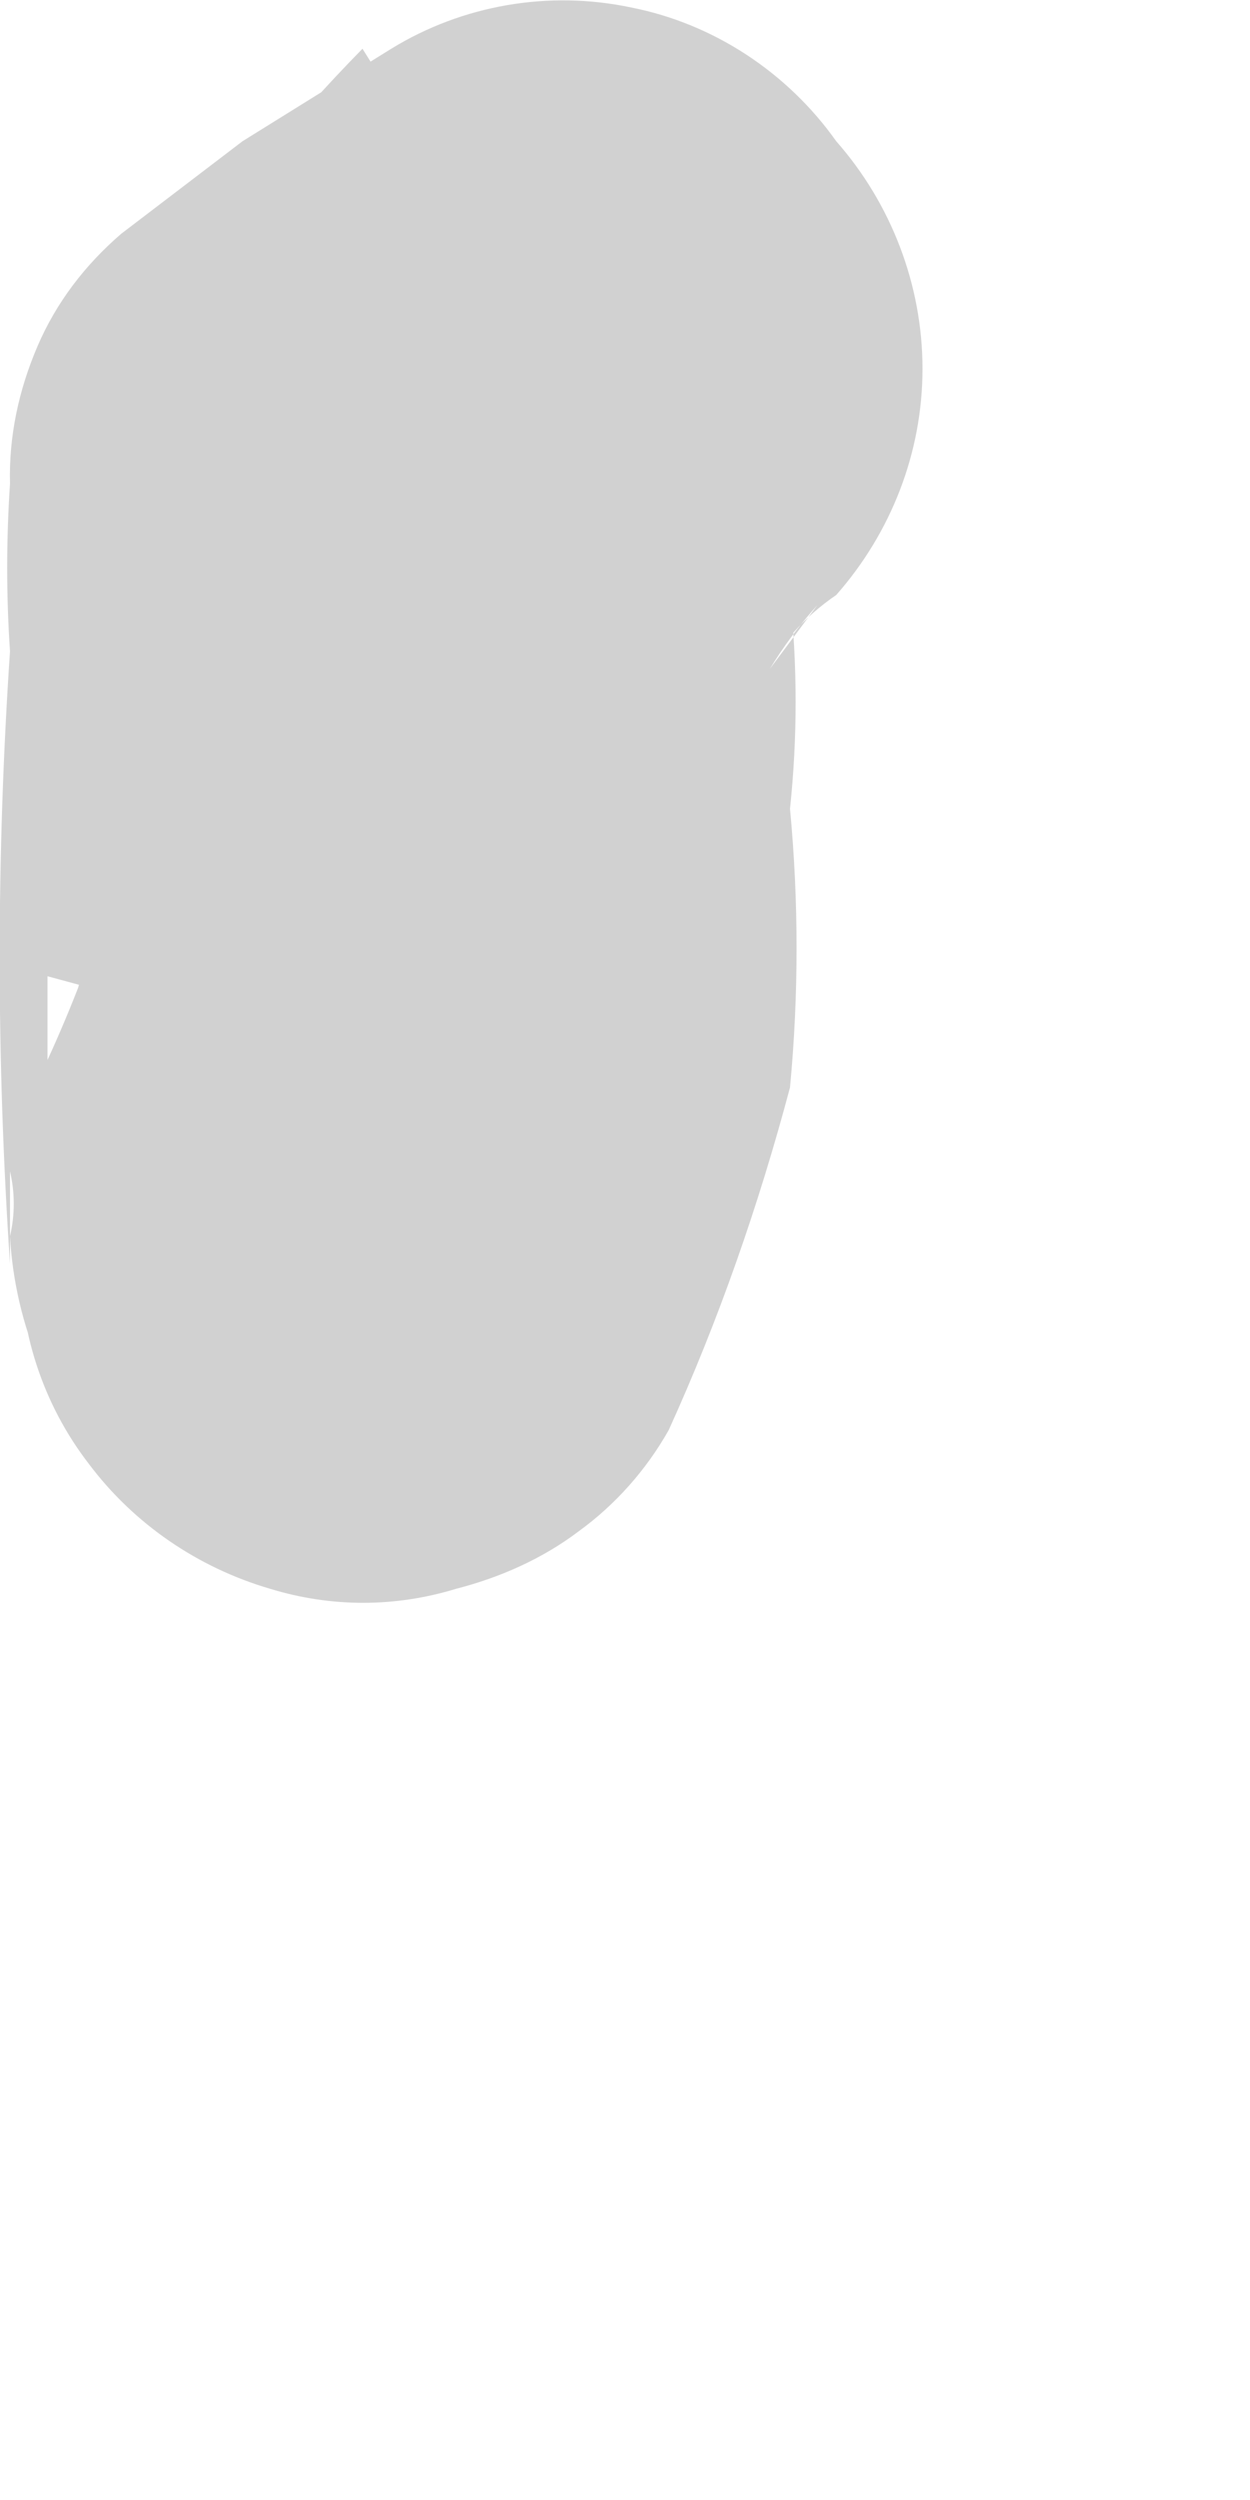 <?xml version="1.0" encoding="utf-8"?>
<svg xmlns="http://www.w3.org/2000/svg" fill="none" height="100%" overflow="visible" preserveAspectRatio="none" style="display: block;" viewBox="0 0 1 2" width="100%">
<path d="M0.06 0.803C0.033 0.853 0.018 0.909 0.016 0.966V1.003C0.015 1.064 0.034 1.123 0.071 1.171C0.107 1.219 0.158 1.254 0.216 1.271C0.265 1.286 0.316 1.286 0.365 1.271C0.4 1.262 0.434 1.247 0.463 1.225C0.492 1.204 0.517 1.176 0.535 1.144C0.575 1.056 0.607 0.964 0.632 0.87C0.639 0.796 0.639 0.721 0.632 0.647C0.638 0.59 0.638 0.533 0.632 0.476C0.609 0.428 0.579 0.383 0.543 0.343L0.587 0.402V0.469V0.543V0.506V0.58V0.528V0.595C0.602 0.554 0.625 0.516 0.654 0.484L0.61 0.543C0.623 0.516 0.644 0.493 0.669 0.476C0.713 0.426 0.738 0.362 0.738 0.295C0.738 0.228 0.713 0.163 0.669 0.113C0.63 0.058 0.571 0.019 0.505 0.006C0.439 -0.008 0.37 0.004 0.313 0.039L0.194 0.113L0.097 0.187C0.068 0.212 0.045 0.242 0.03 0.277C0.015 0.312 0.007 0.349 0.008 0.387C0.005 0.432 0.005 0.477 0.008 0.521C-0.003 0.684 -0.003 0.848 0.008 1.011V0.937C0.012 0.954 0.012 0.972 0.008 0.989C0.012 1.061 0.041 1.129 0.09 1.182C0.117 1.206 0.149 1.225 0.183 1.236C0.218 1.248 0.254 1.252 0.29 1.248C0.327 1.249 0.362 1.243 0.396 1.229C0.429 1.214 0.459 1.193 0.483 1.167C0.534 1.115 0.564 1.046 0.565 0.974V0.825V0.9V0.373L0.483 0.573L0.431 0.61C0.479 0.572 0.532 0.54 0.587 0.514L0.29 0.039C0.232 0.098 0.18 0.162 0.135 0.232C0.093 0.307 0.071 0.391 0.068 0.476C0.057 0.515 0.057 0.556 0.068 0.595C0.091 0.654 0.124 0.71 0.164 0.759L0.12 0.699V0.632V0.558C0.123 0.59 0.123 0.623 0.12 0.655V0.58C0.105 0.673 0.077 0.763 0.038 0.848V0.781L0.558 0.922V0.877L0.52 1.018C0.546 0.949 0.546 0.873 0.52 0.803C0.499 0.734 0.454 0.674 0.394 0.632C0.36 0.618 0.324 0.61 0.287 0.61C0.25 0.61 0.213 0.618 0.179 0.632C0.148 0.65 0.121 0.675 0.101 0.704C0.08 0.734 0.066 0.768 0.06 0.803Z" fill="#D1D1D1" id="Vector"/>
</svg>